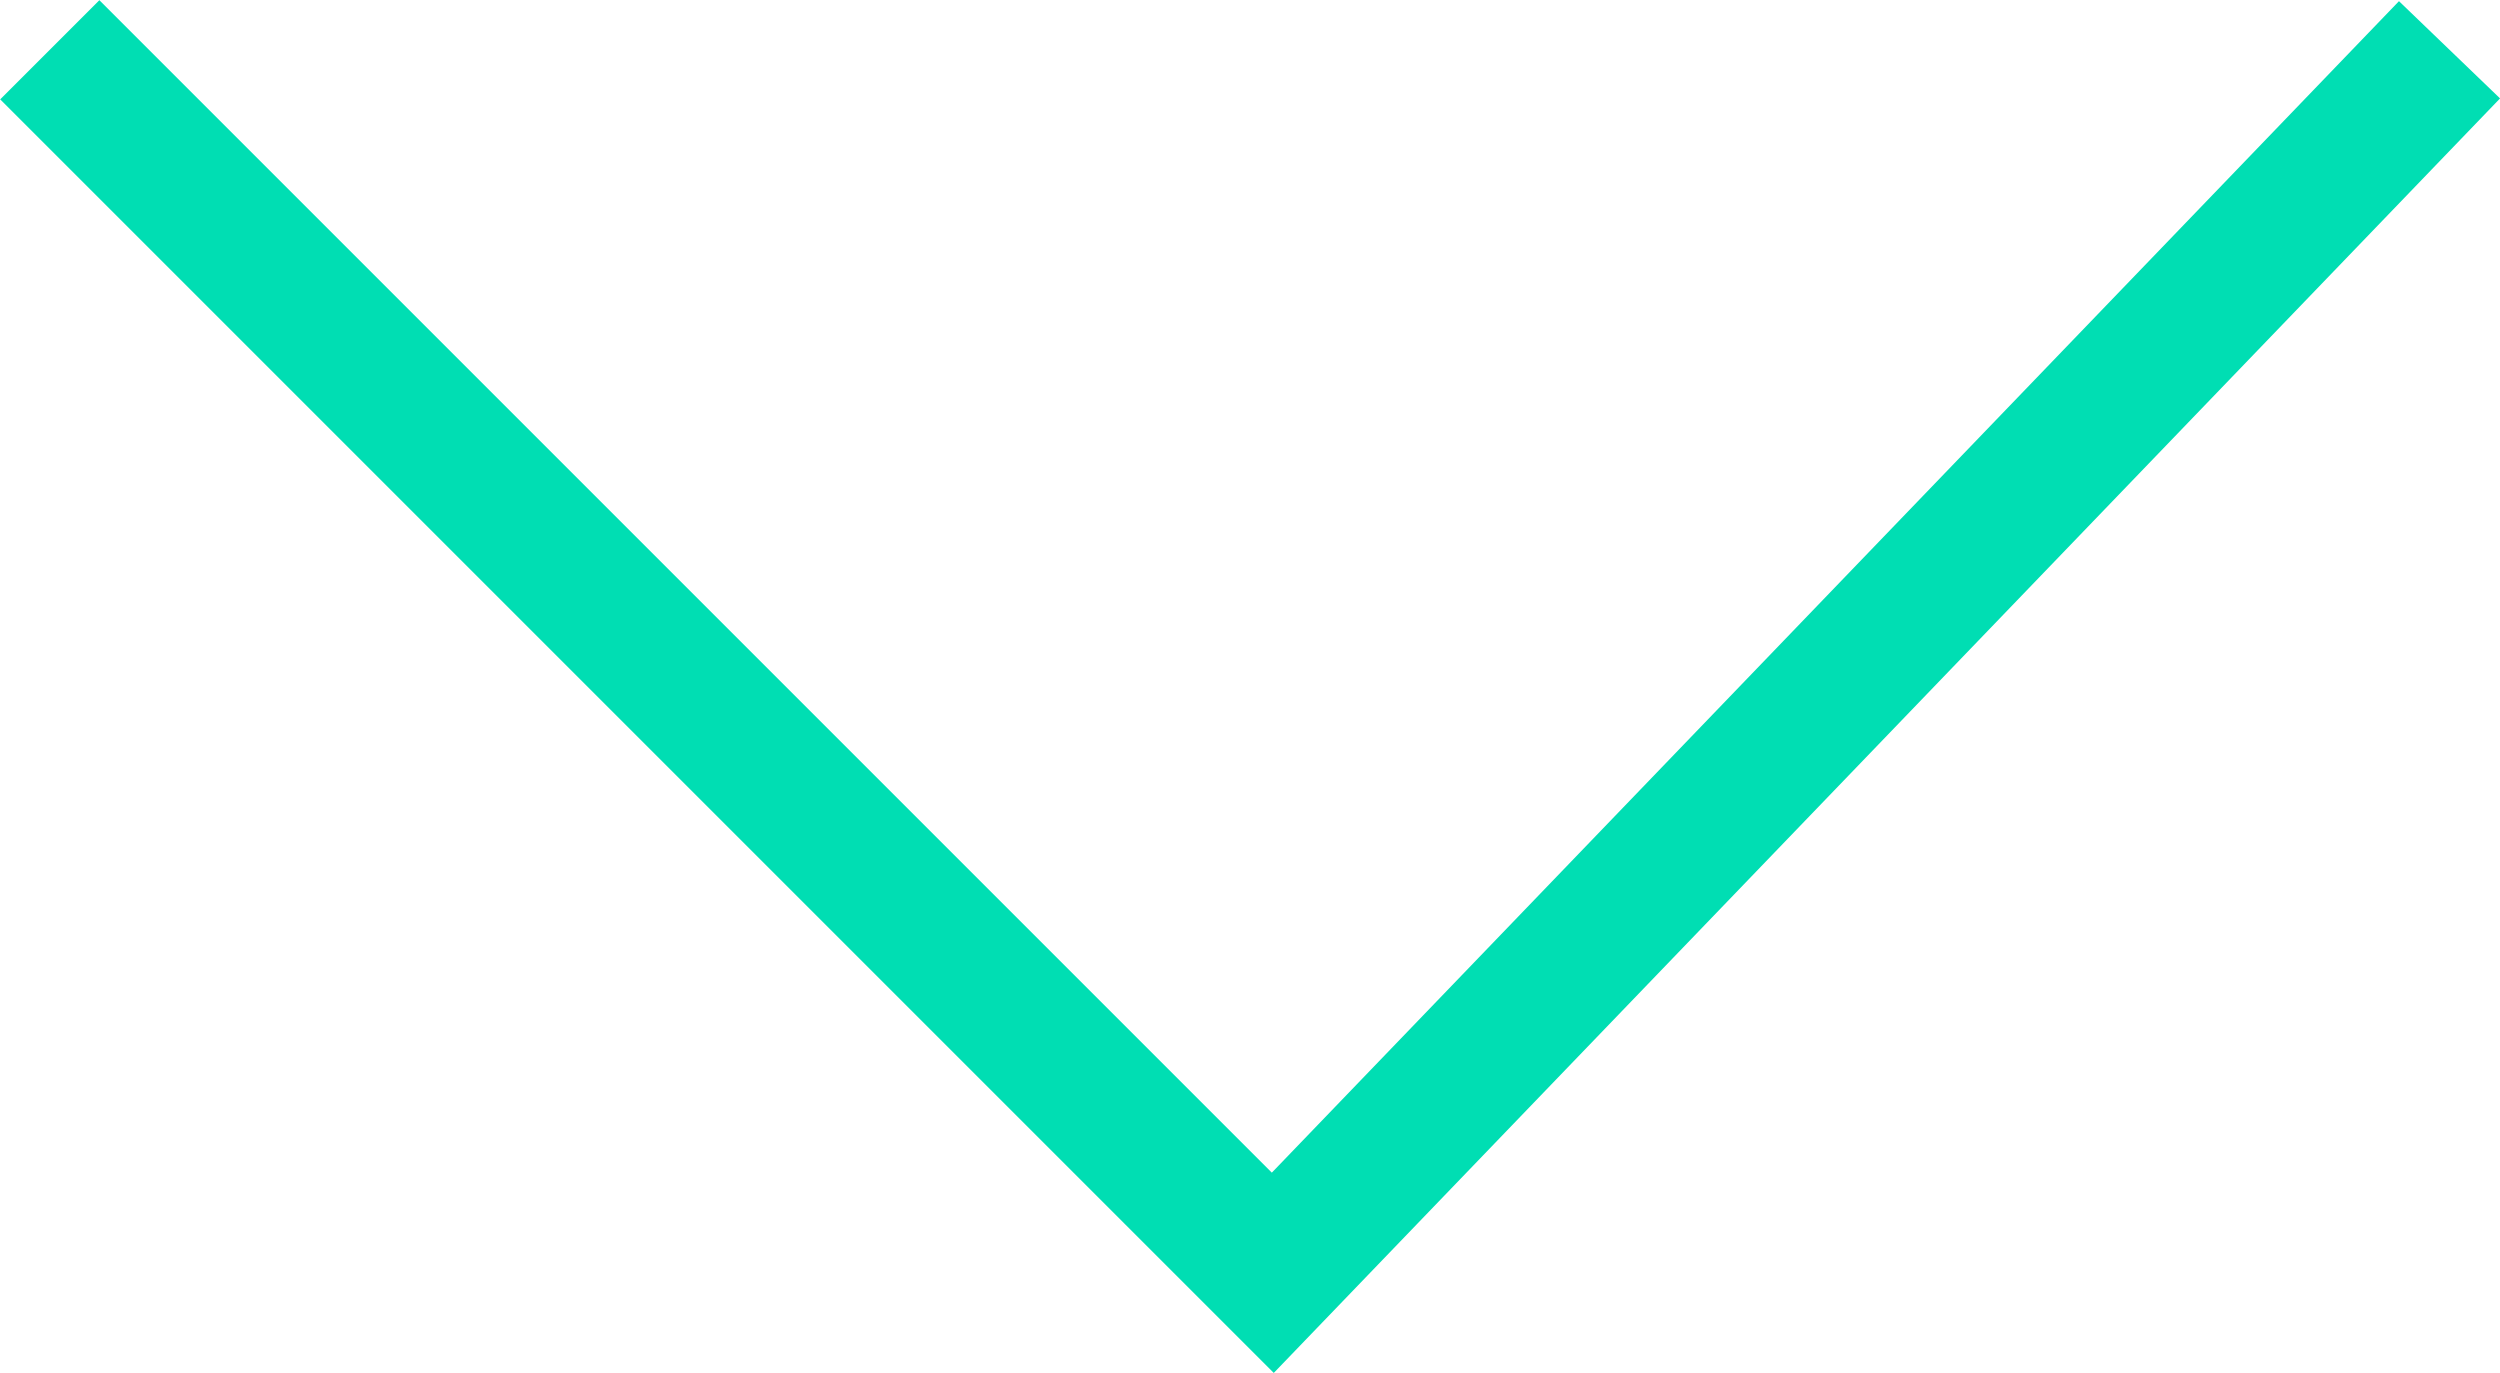 <?xml version="1.0" encoding="UTF-8"?> <svg xmlns="http://www.w3.org/2000/svg" id="Layer_1" data-name="Layer 1" viewBox="0 0 35.65 19.58"> <defs> <style>.cls-1{fill:none;stroke:#00deb3;stroke-miterlimit:10;stroke-width:2px;}</style> </defs> <polyline class="cls-1" points="0.71 0.71 18.15 18.15 34.93 0.71"></polyline> </svg> 